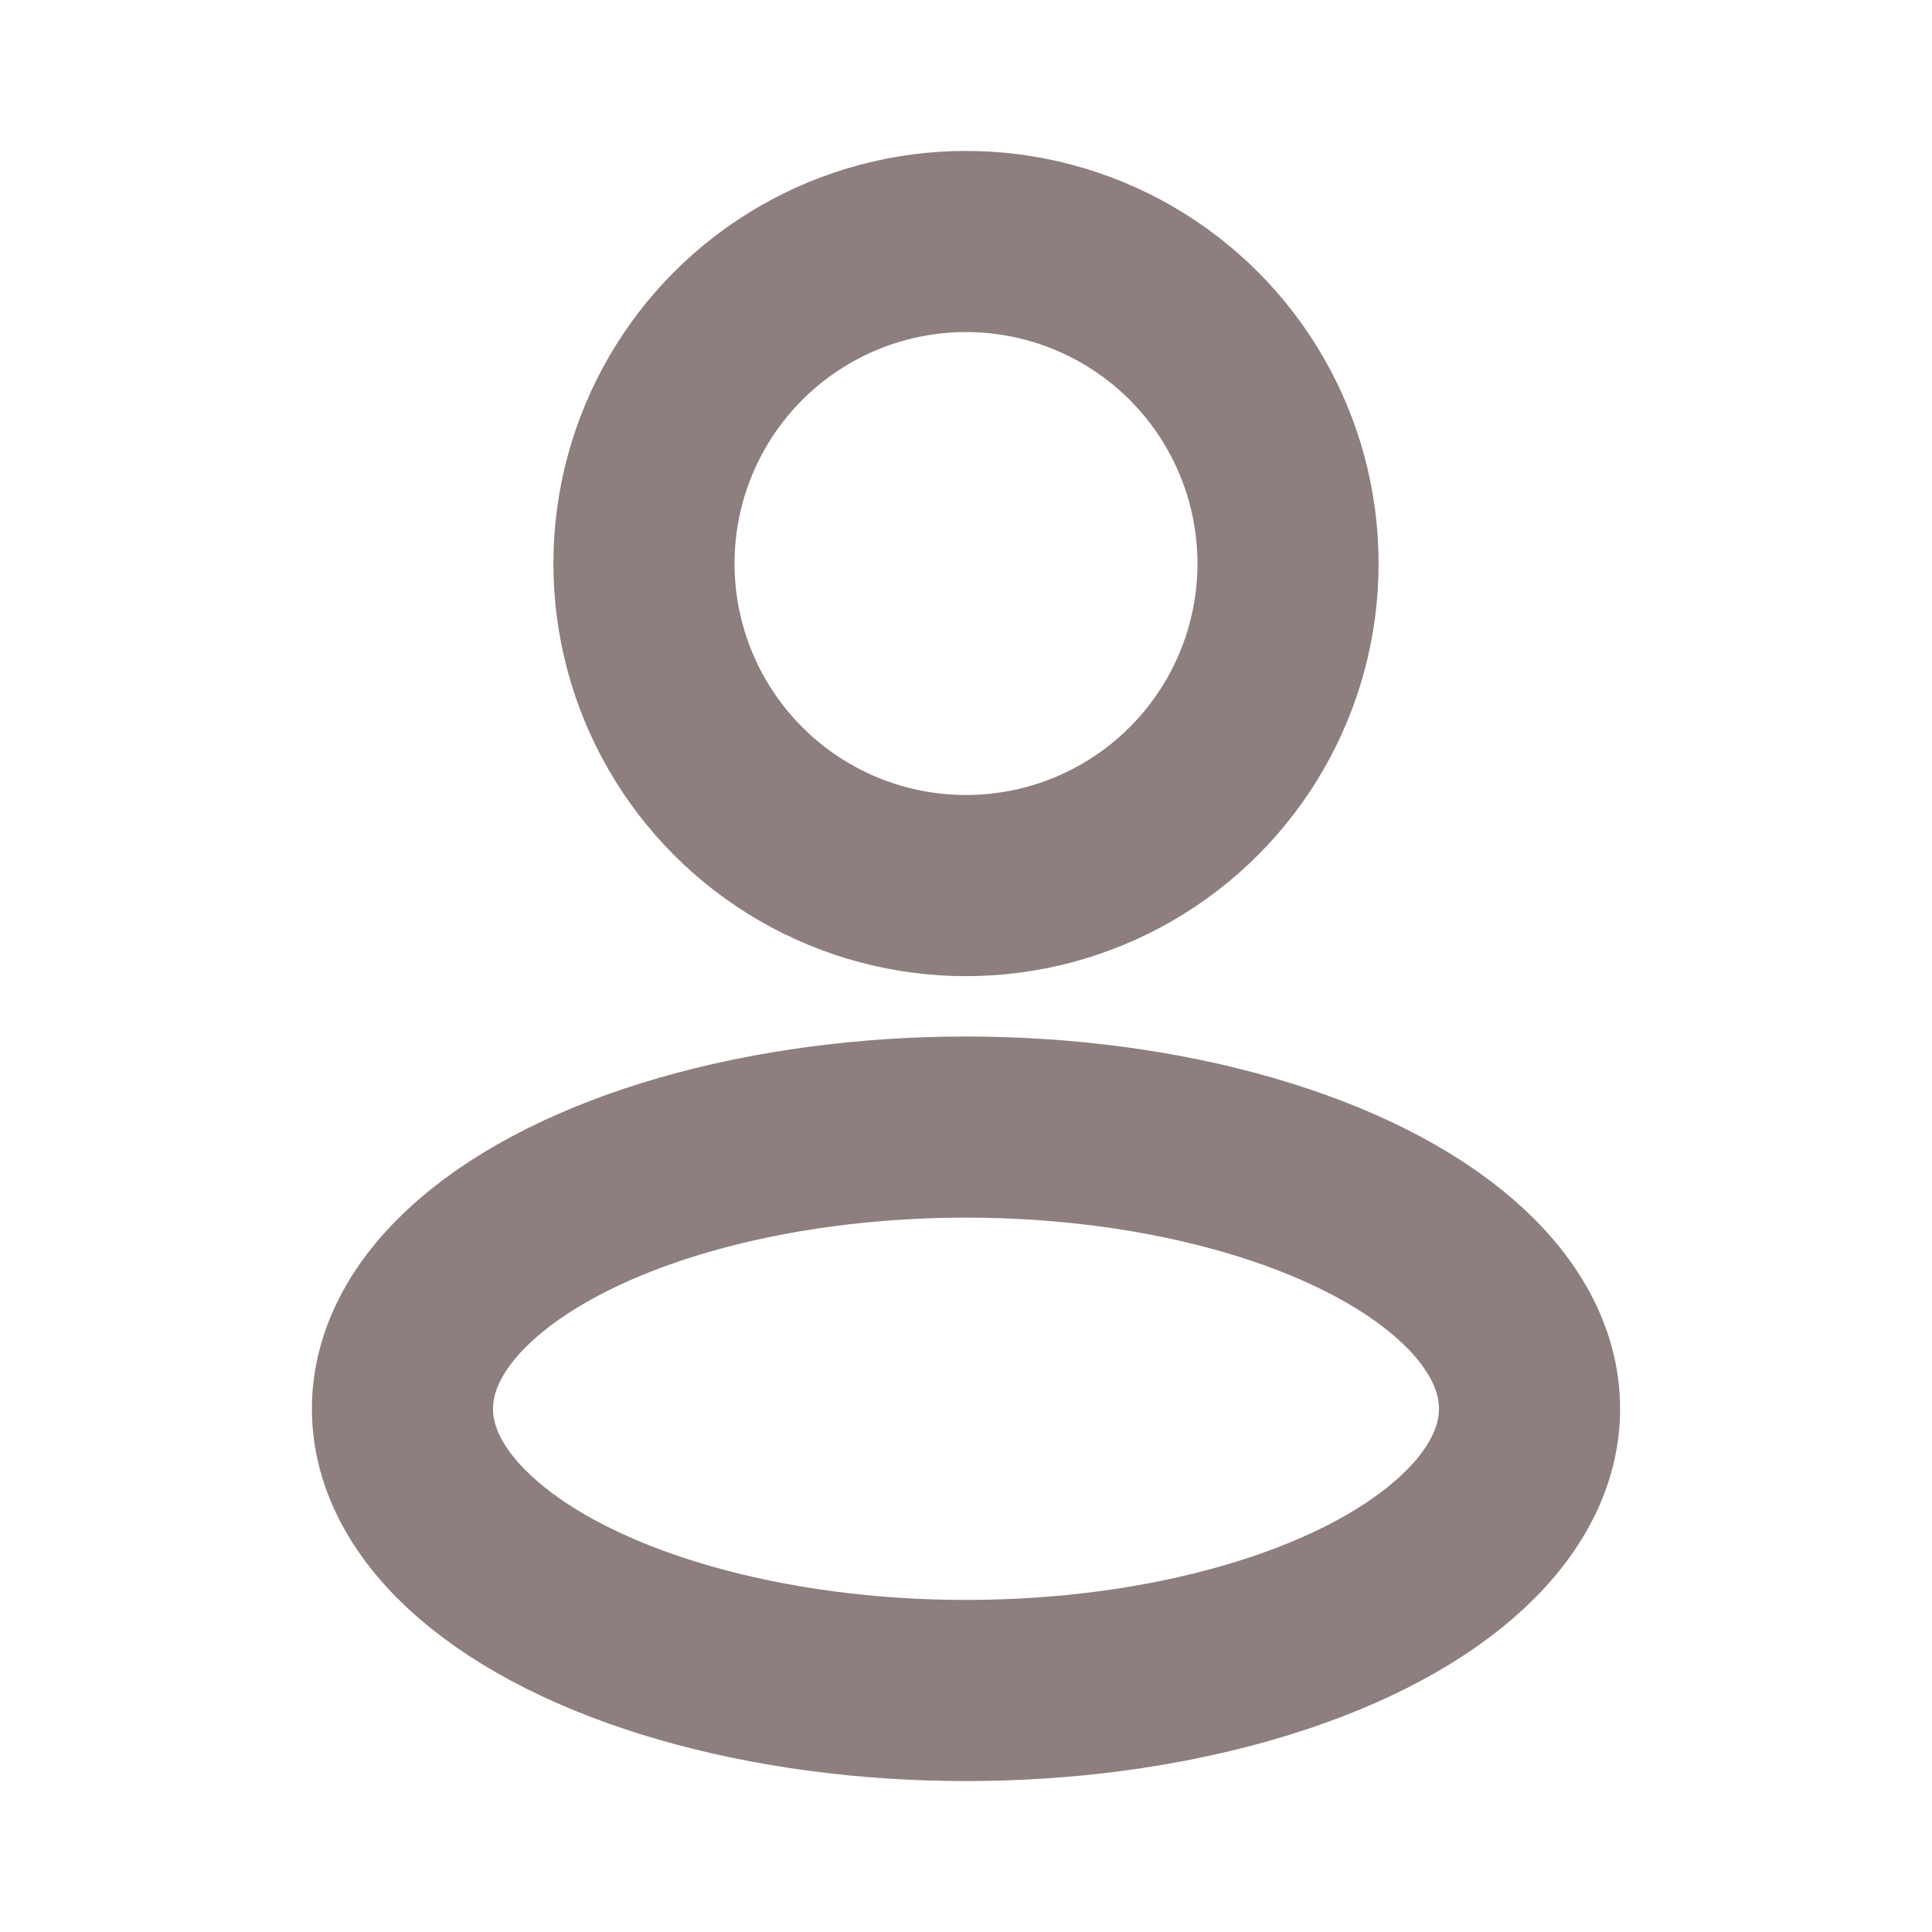 <svg width="16" height="16" viewBox="0 0 16 16" fill="none" xmlns="http://www.w3.org/2000/svg">
<ellipse cx="8" cy="11.667" rx="4.667" ry="2.333" stroke="#8E7E7E" stroke-width="1.5" stroke-linejoin="round"/>
<circle cx="8" cy="4.667" r="2.667" stroke="#8E7E7E" stroke-width="1.5" stroke-linejoin="round"/>
</svg>
